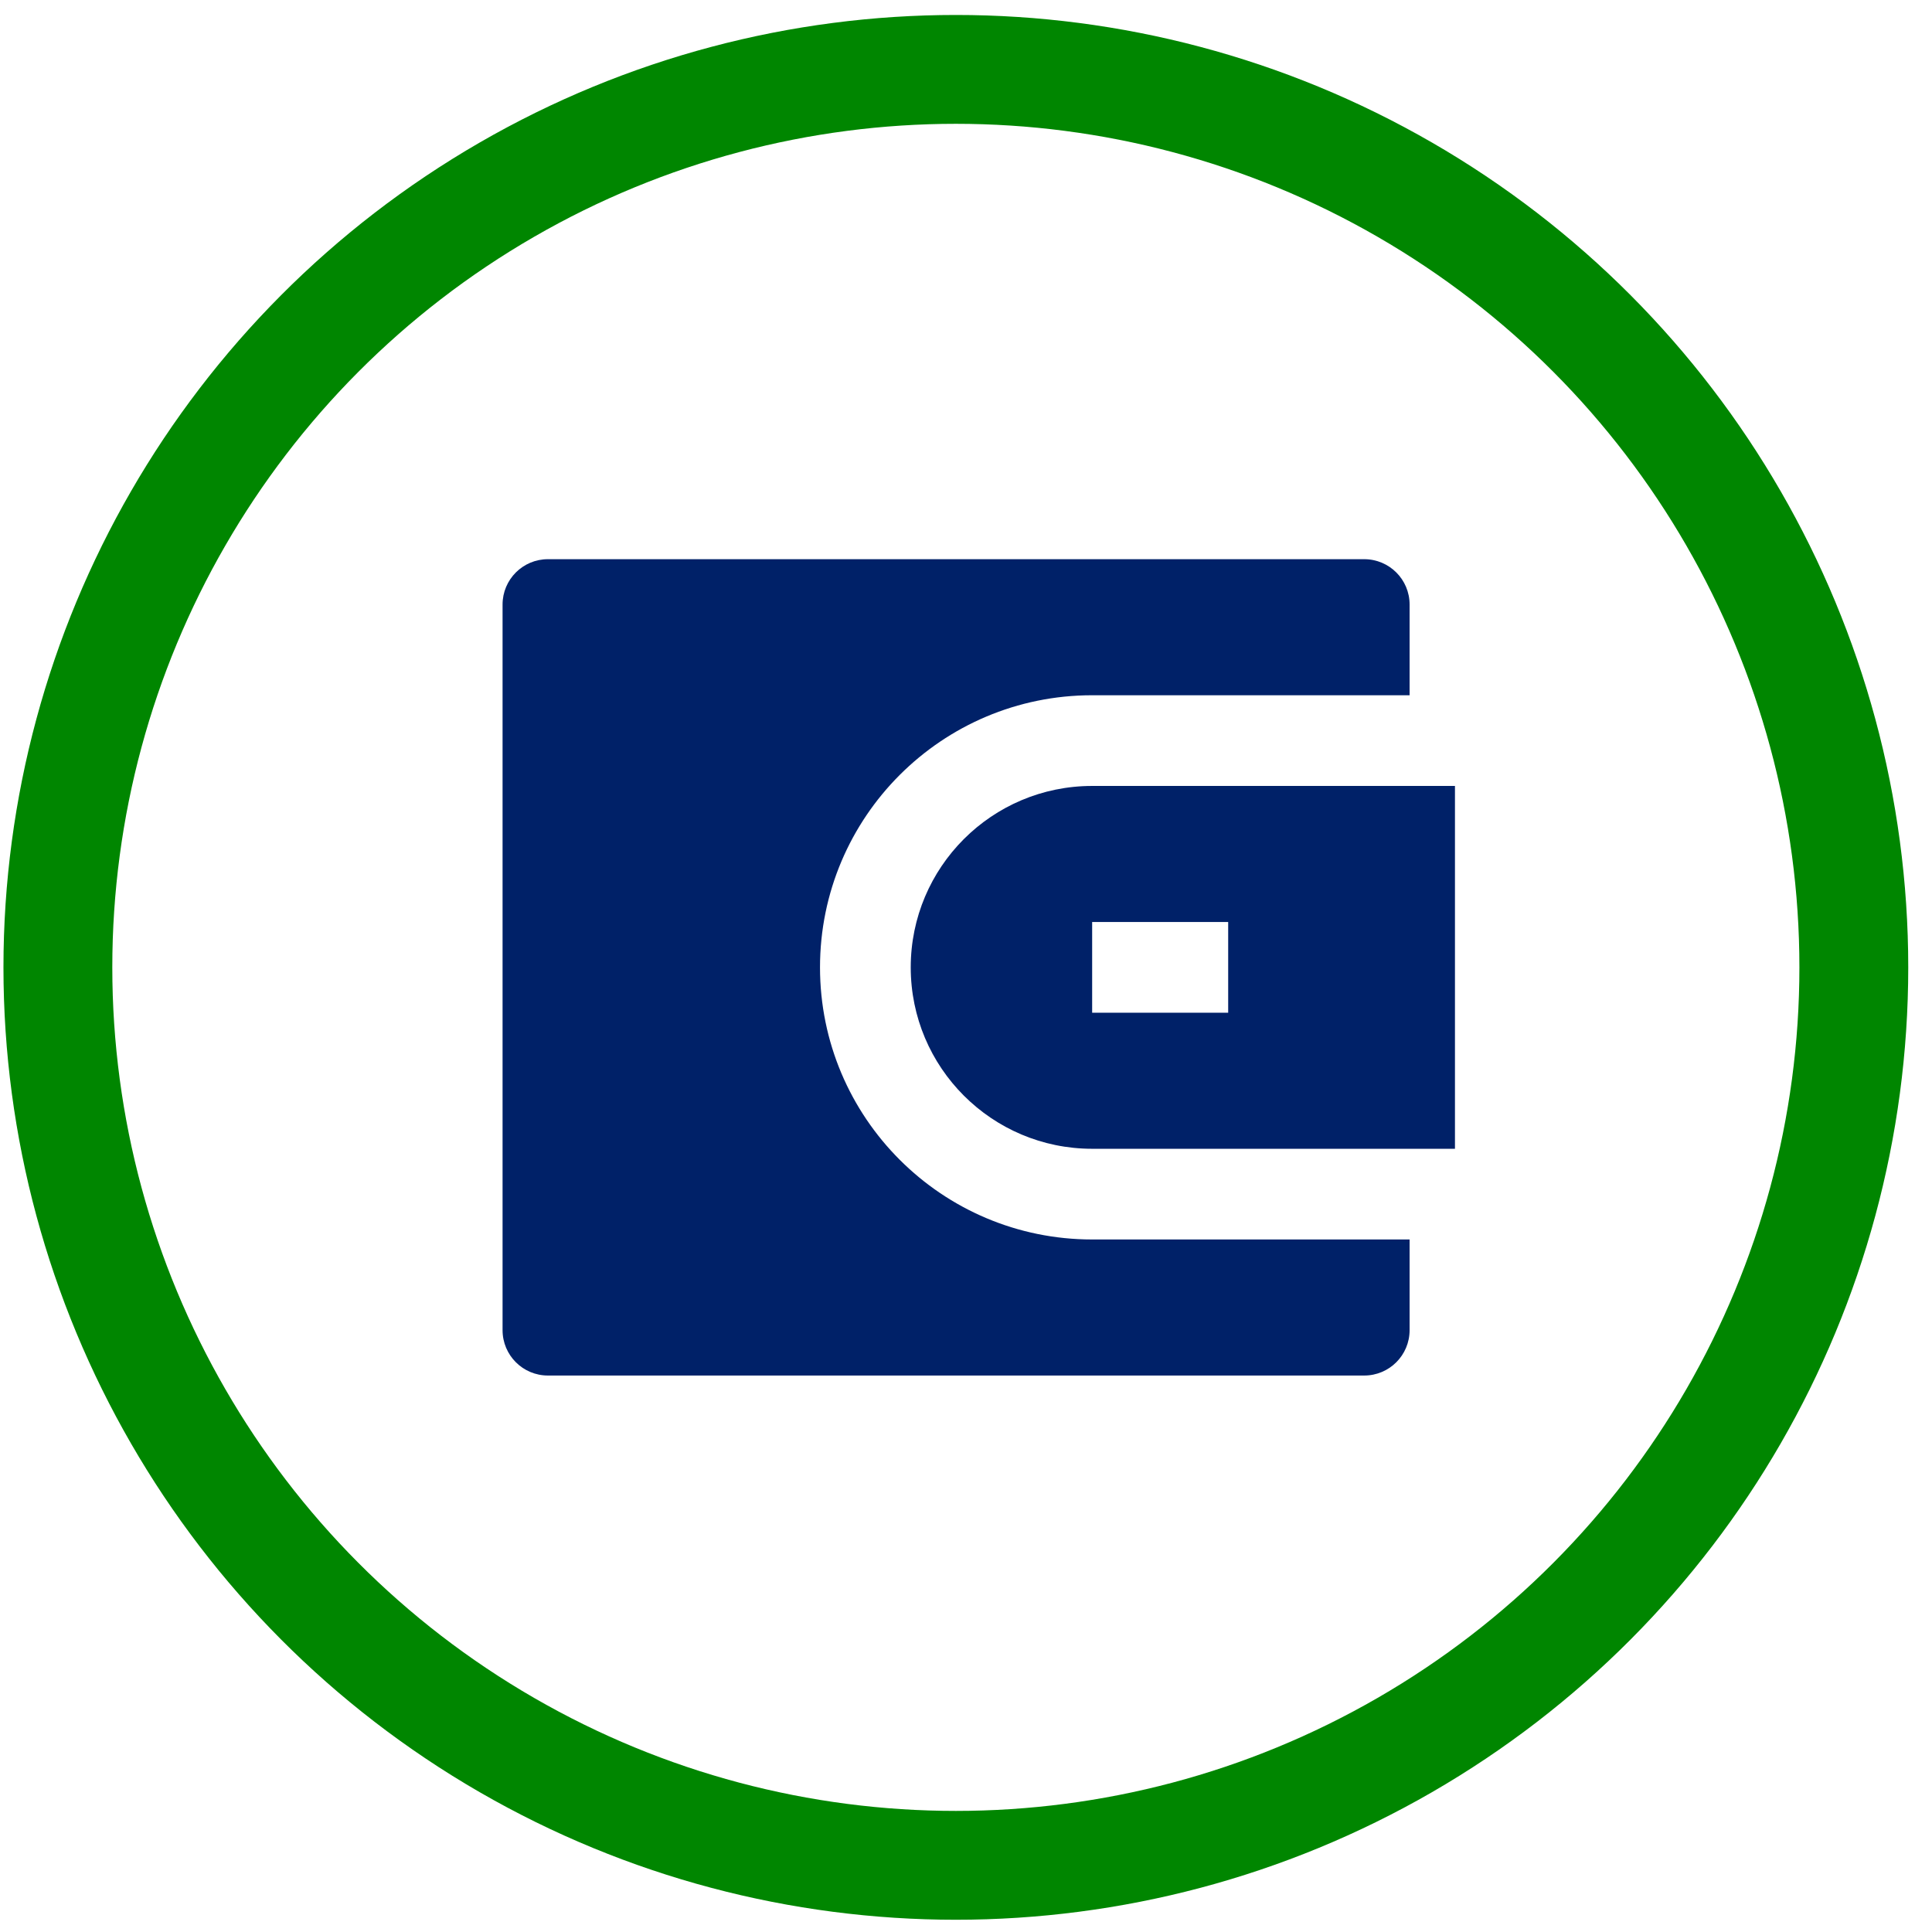 <svg width="71" height="71" viewBox="0 0 71 71" fill="none" xmlns="http://www.w3.org/2000/svg">
<circle cx="35.127" cy="35.55" r="33" stroke="#008600" stroke-width="4"/>
<path d="M51.802 25.55H40.136C34.613 25.55 30.135 30.027 30.135 35.55C30.135 41.073 34.613 45.55 40.136 45.55H51.802V48.883C51.802 49.804 51.056 50.55 50.135 50.55H20.135C19.215 50.55 18.469 49.804 18.469 48.883V22.216C18.469 21.296 19.215 20.55 20.135 20.55H50.135C51.056 20.55 51.802 21.296 51.802 22.216V25.55ZM40.136 28.883H53.469V42.217H40.136C36.453 42.217 33.469 39.232 33.469 35.55C33.469 31.868 36.453 28.883 40.136 28.883ZM40.136 33.883V37.217H45.135V33.883H40.136Z" fill="#002168"/>
</svg>
